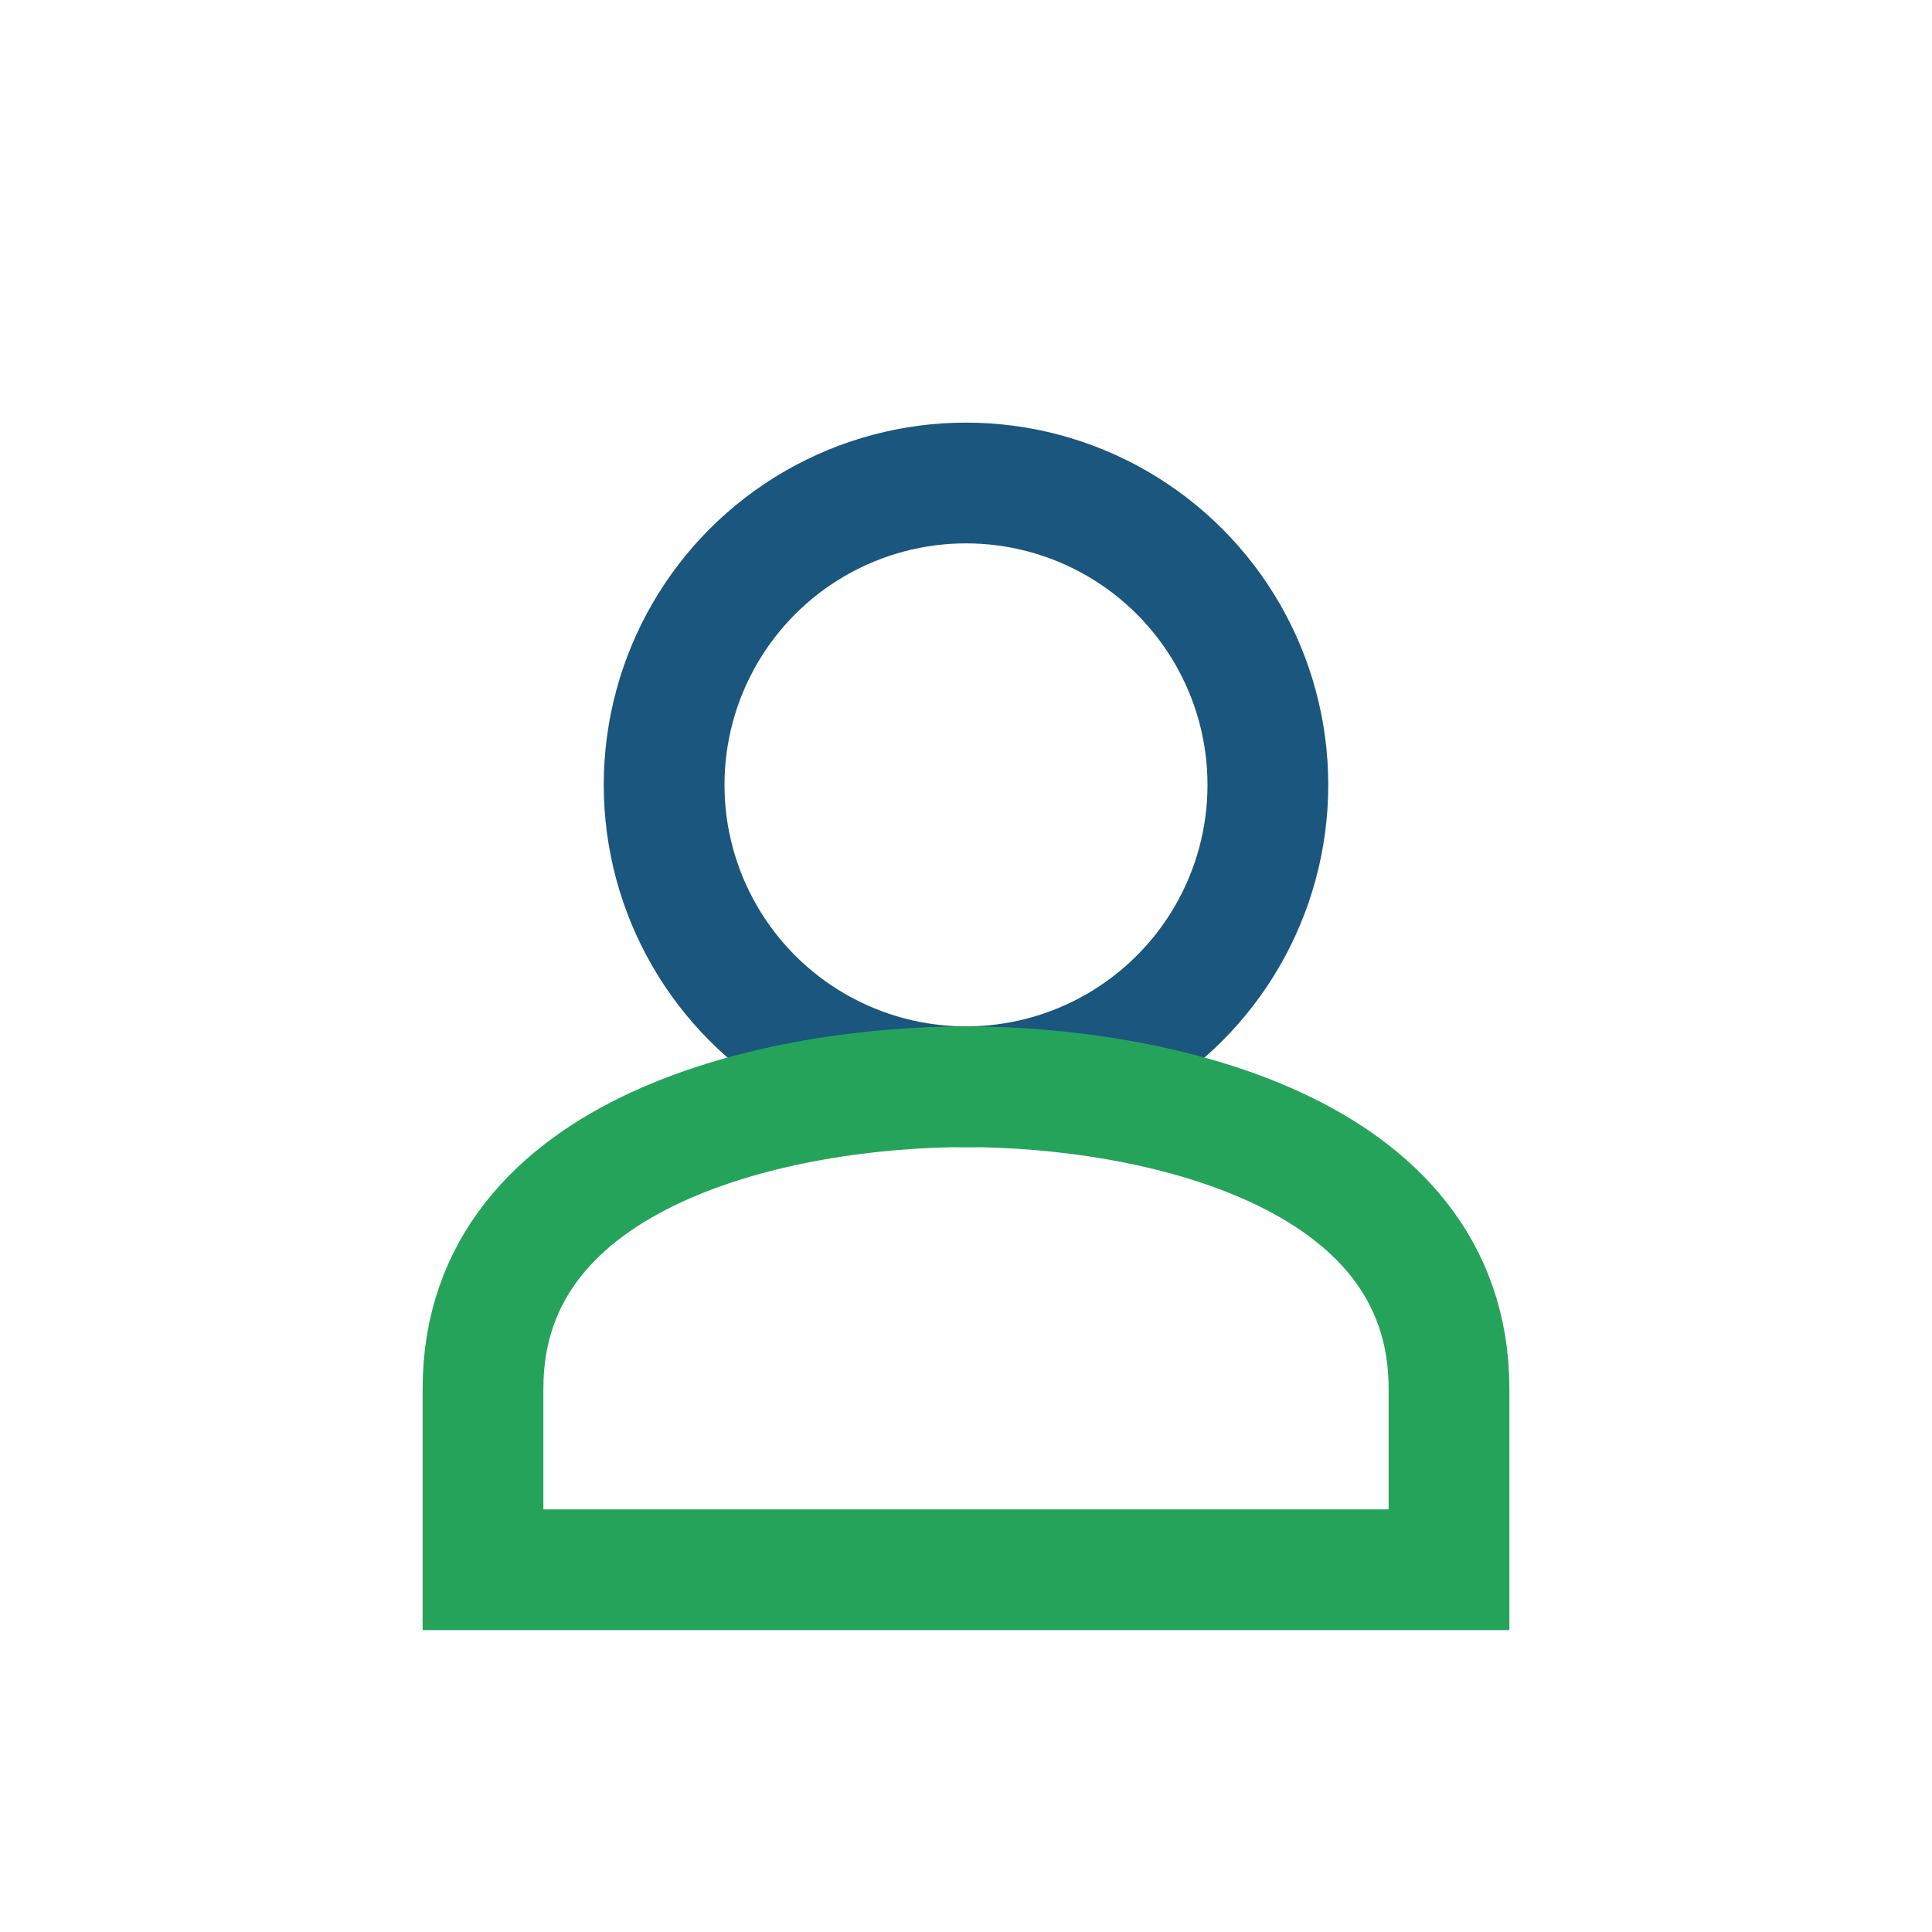 <?xml version="1.0" encoding="UTF-8"?>
<svg xmlns="http://www.w3.org/2000/svg" width="32" height="32" viewBox="0 0 32 32"><circle cx="16" cy="13" r="5" fill="none" stroke="#1A567D" stroke-width="2"/><path d="M8 23c0-4 5-5 8-5s8 1 8 5v3H8z" stroke="#26A35B" stroke-width="2" fill="none"/></svg>